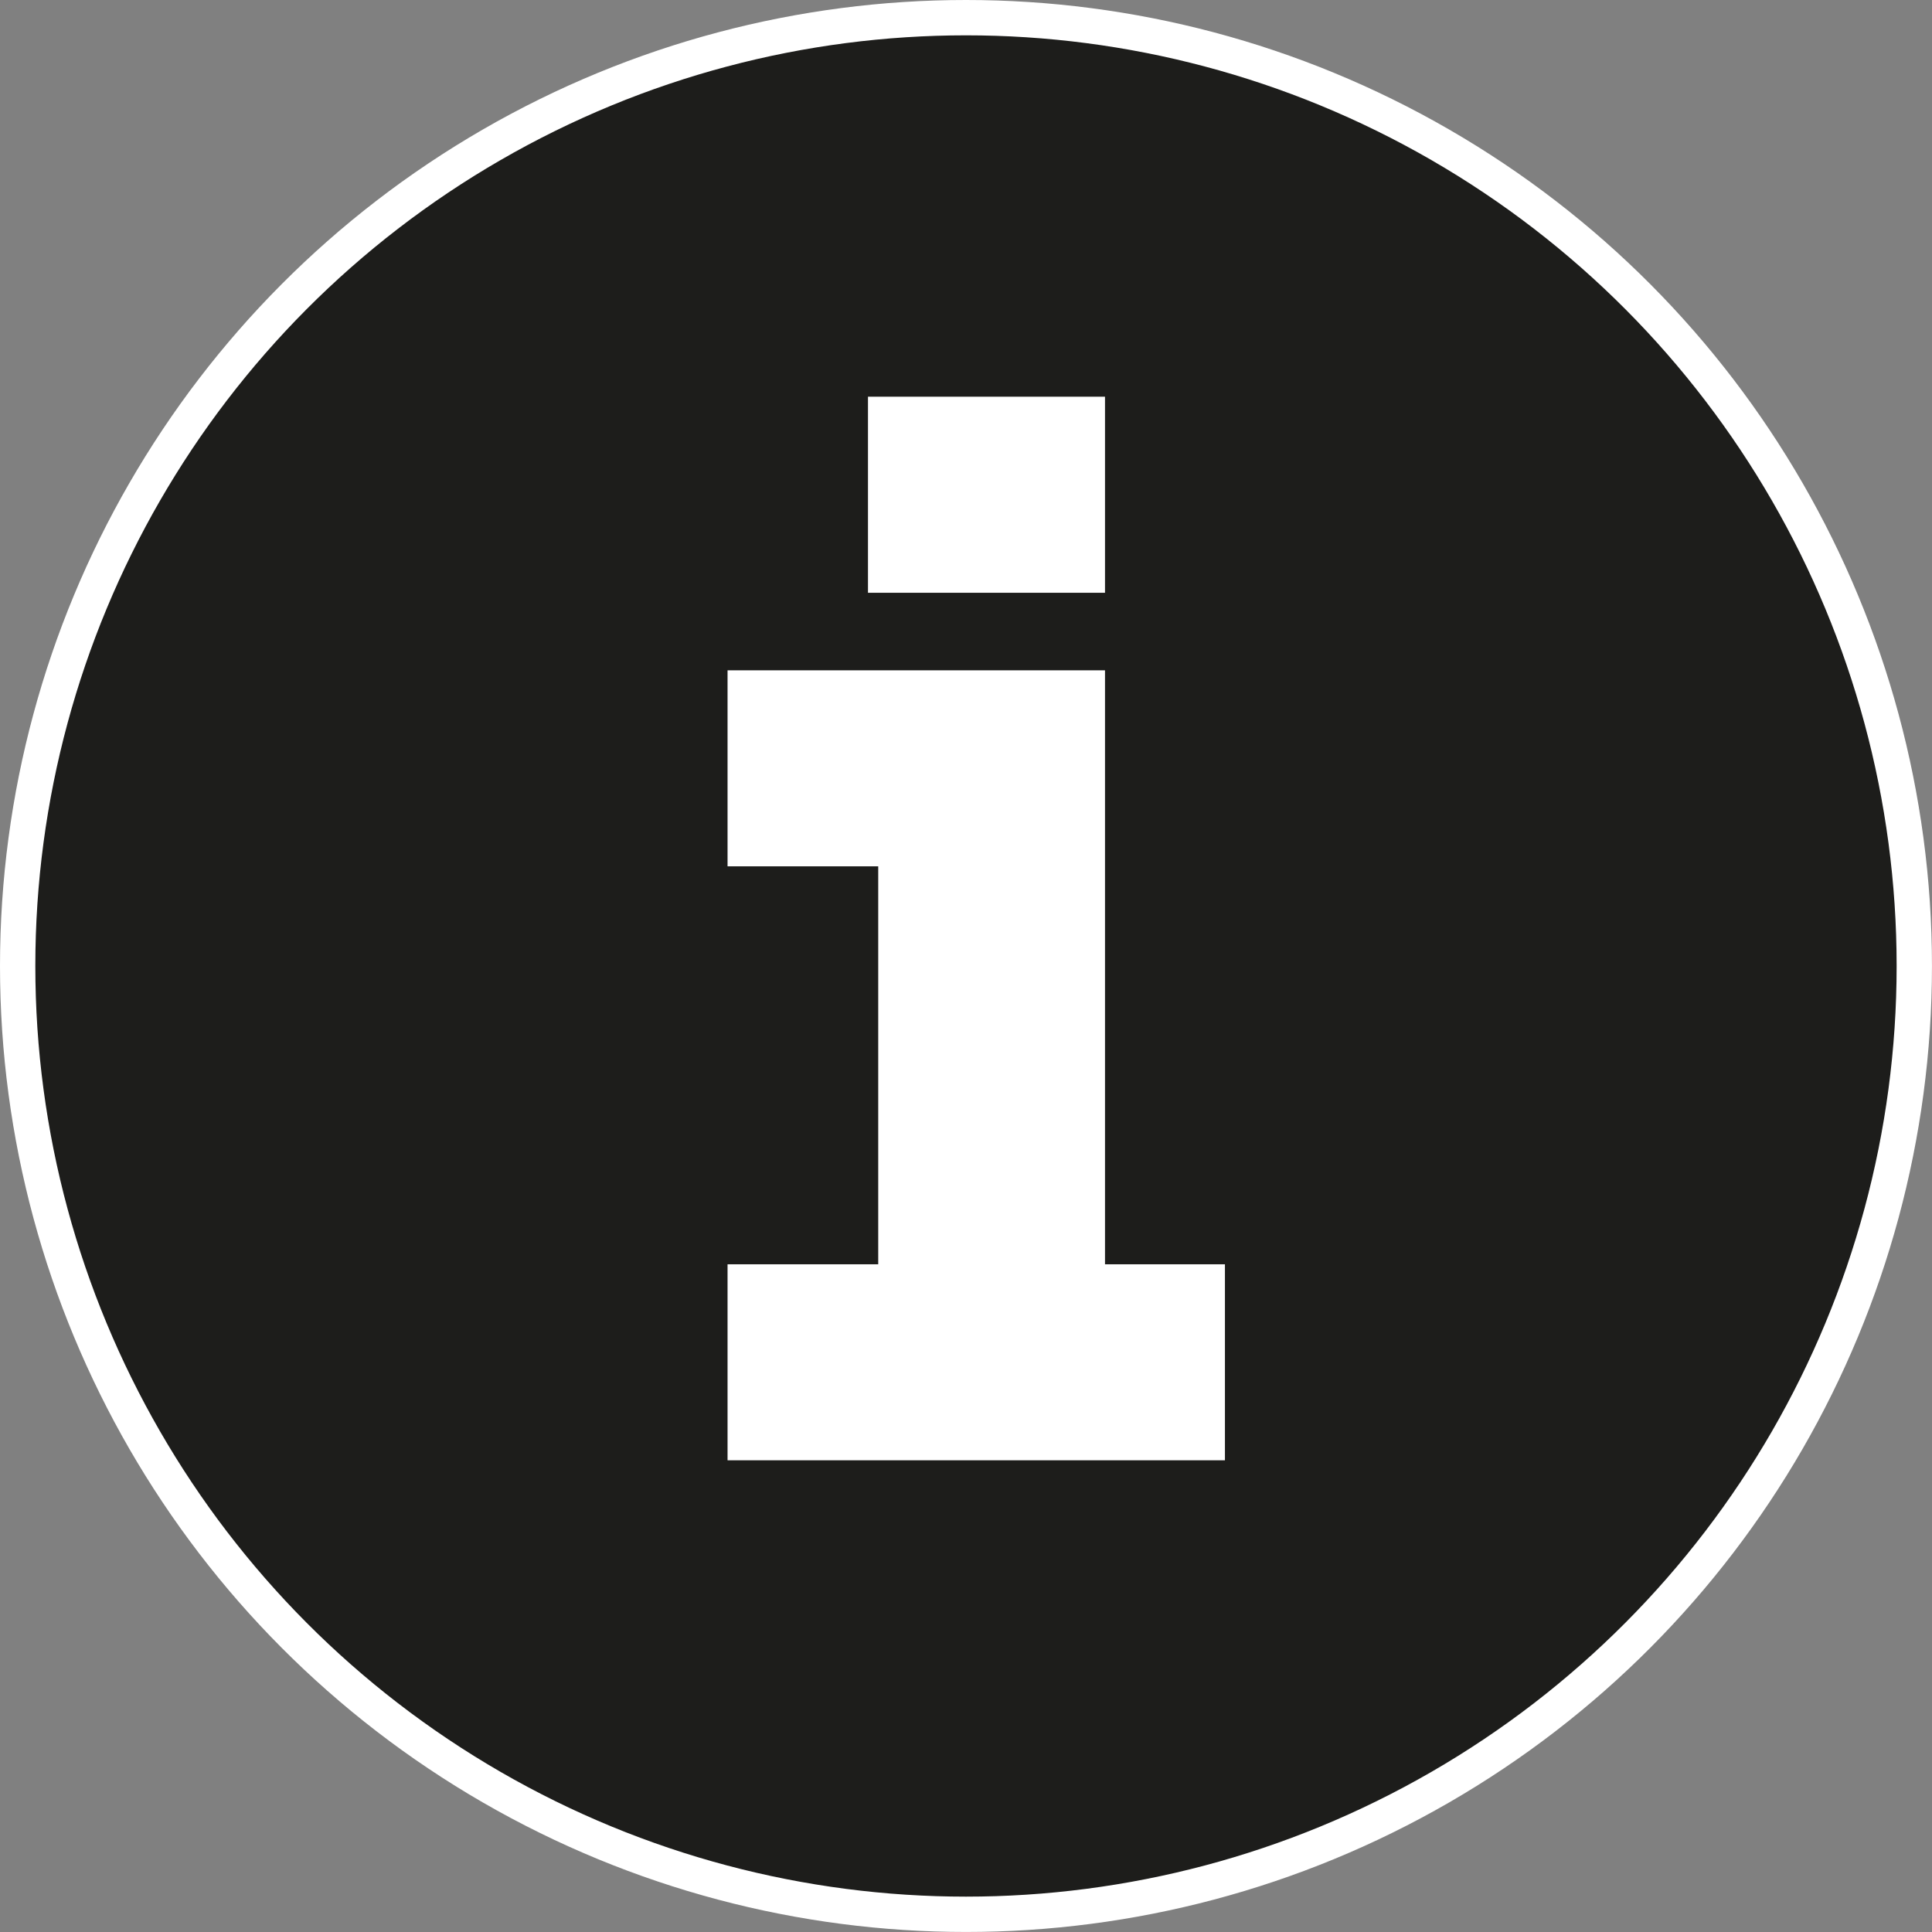 <?xml version="1.0" encoding="UTF-8"?> <svg xmlns="http://www.w3.org/2000/svg" id="Layer_2" viewBox="0 0 546.87 546.87"><rect x="0" y="0" width="546.87" height="546.87" fill="#808080" stroke="none"/><defs><style>.cls-1{fill:#fff;}.cls-2{fill:#1d1d1b;stroke:#fff;stroke-miterlimit:10;stroke-width:10px;}</style></defs><g id="Layer_1-2"><g id="INFO"><circle class="cls-2" cx="273.43" cy="273.43" r="268.43"></circle><path class="cls-1" d="M248.59,357.86v-112.64h-42.65v-55.48h106.84v168.13h33.95v55.48h-140.79v-55.48h42.65ZM312.78,112.29v55.5h-67.09v-55.5h67.09Z"></path></g></g></svg> 